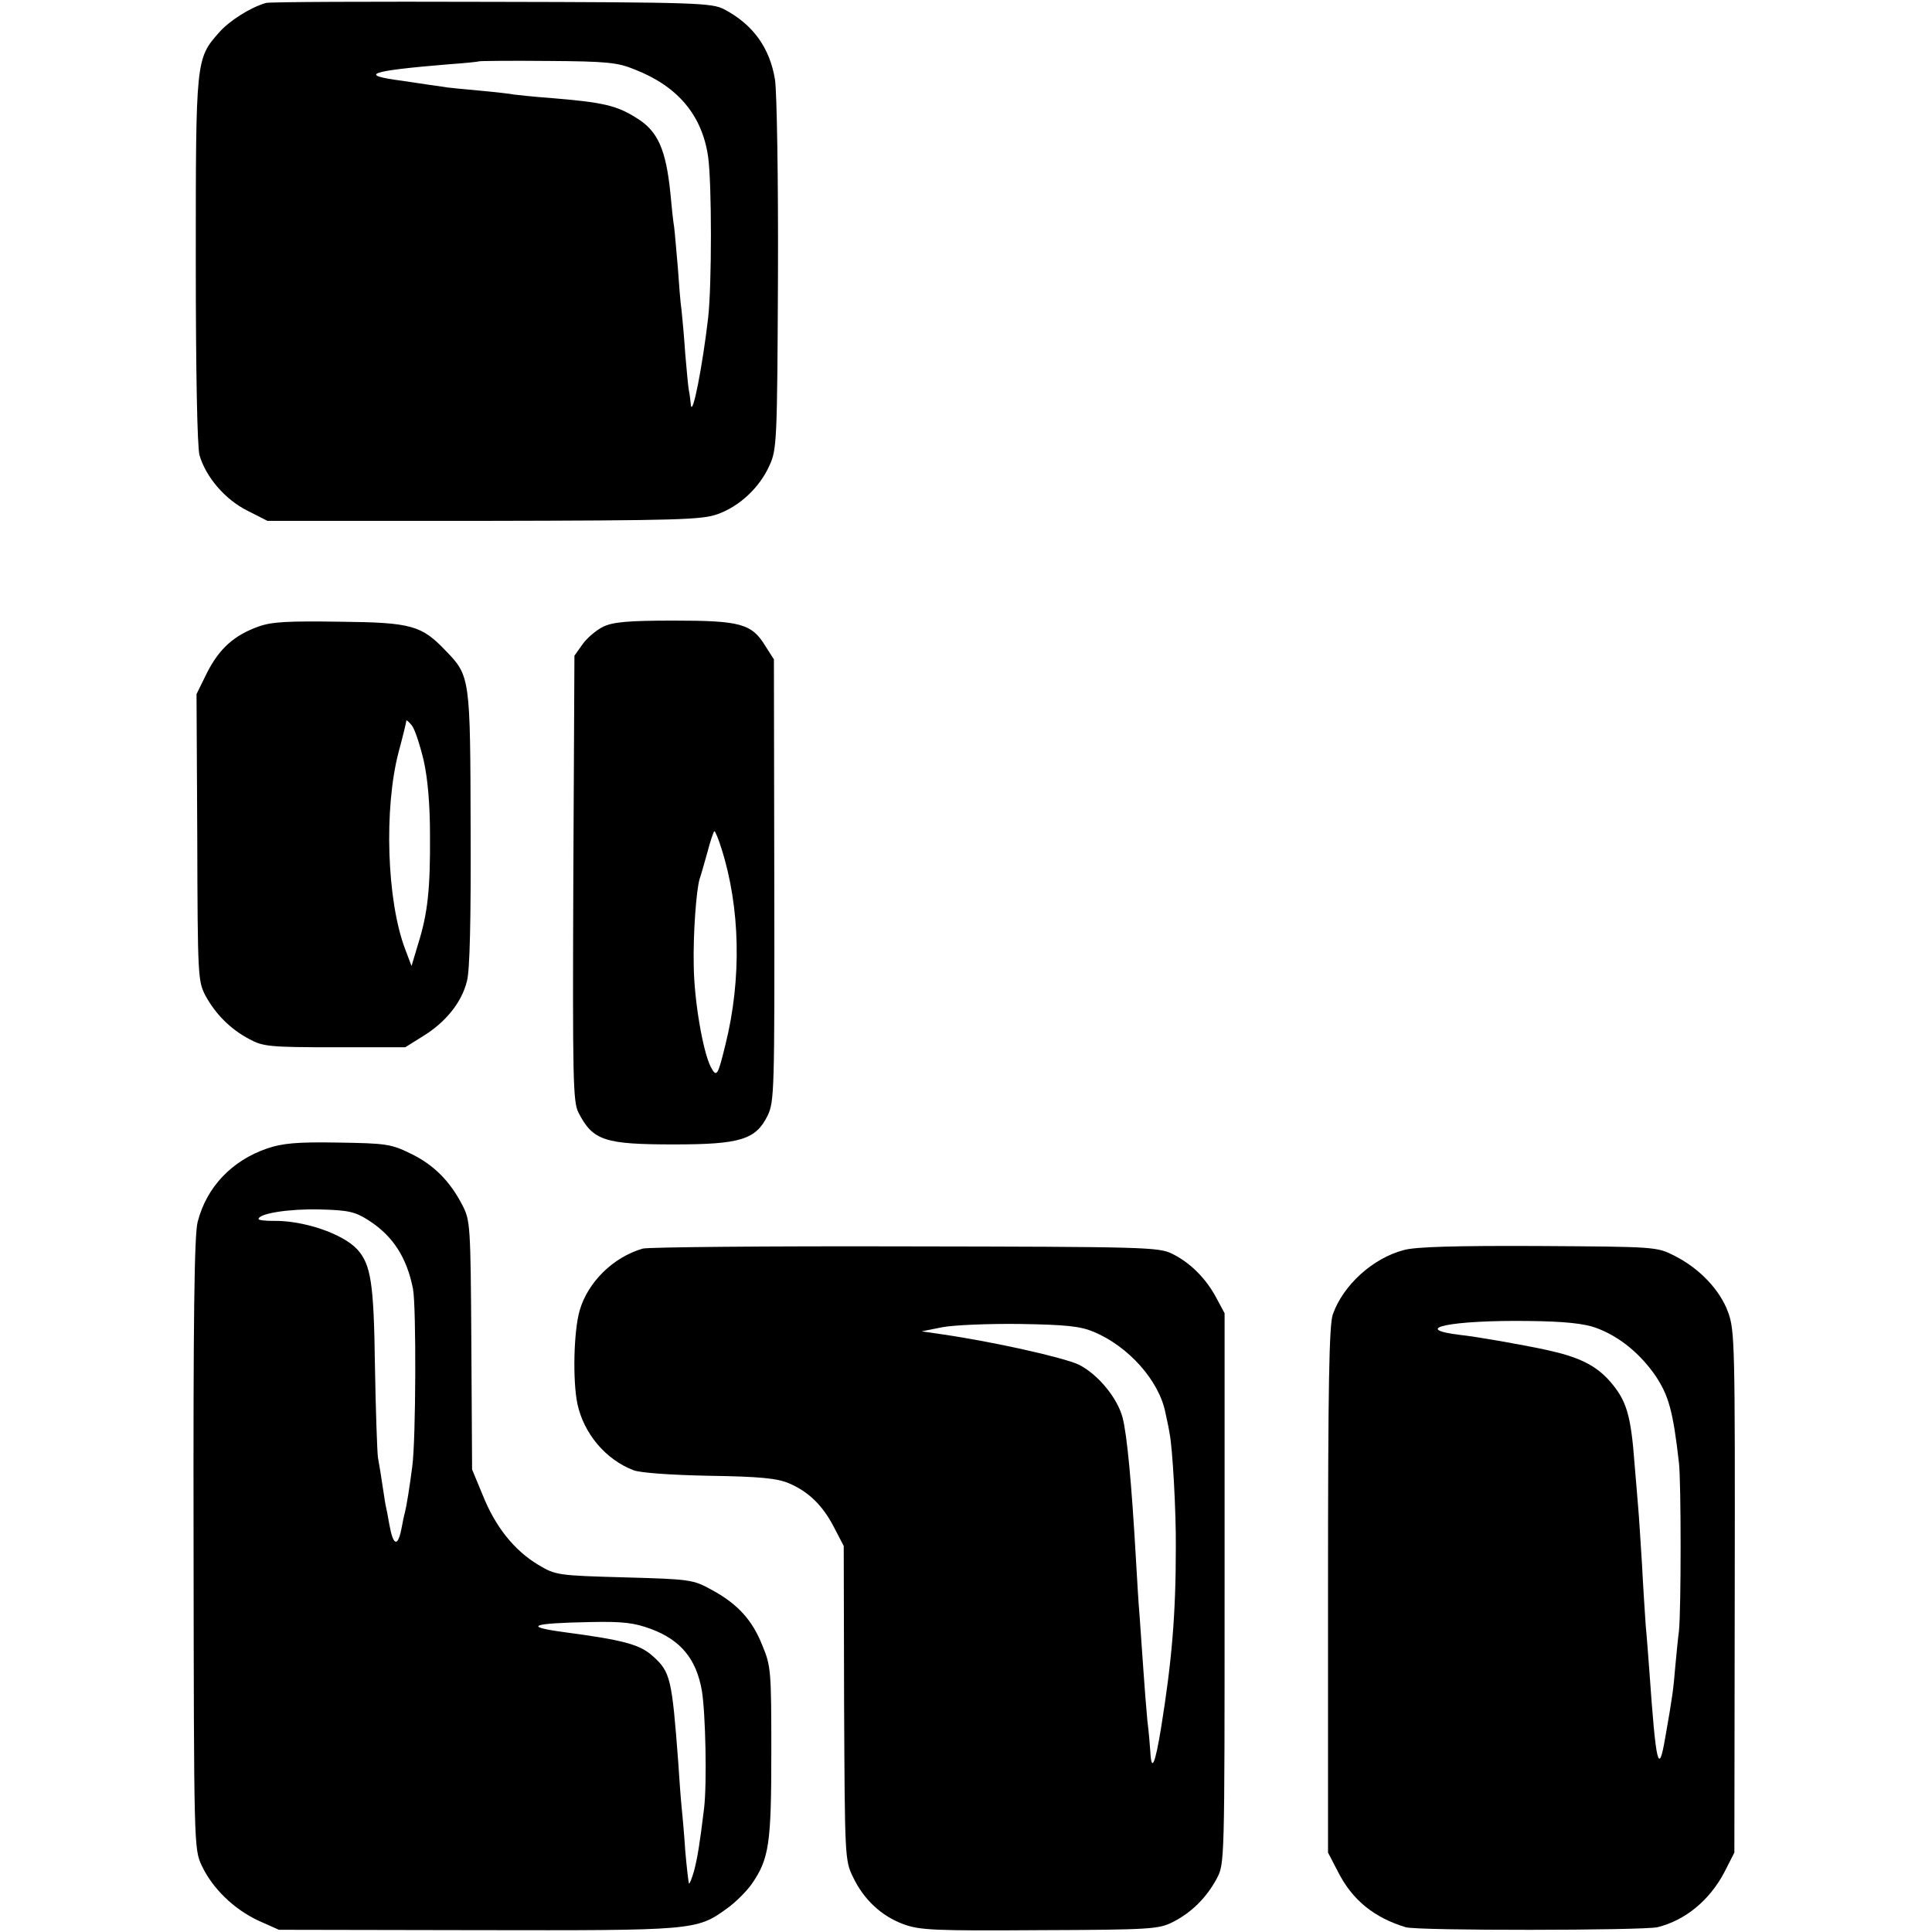 <?xml version="1.0" standalone="no"?>
<!DOCTYPE svg PUBLIC "-//W3C//DTD SVG 20010904//EN"
 "http://www.w3.org/TR/2001/REC-SVG-20010904/DTD/svg10.dtd">
<svg version="1.0" xmlns="http://www.w3.org/2000/svg"
 width="523pt" height="523pt" viewBox="0 0 523 523"
 preserveAspectRatio="xMidYMid meet">
<g transform="translate(0,523) scale(0.1,-0.1)"
fill="#000000" stroke="none">
<path d="M720 5222 c-42 -12 -99 -48 -127 -80 -63 -71 -63 -75 -63 -616 0
-307 4 -505 10 -528 17 -59 69 -120 129 -150 l55 -28 585 0 c527 1 591 3 633
18 60 21 115 73 141 132 20 43 21 66 23 515 1 259 -3 496 -8 529 -14 87 -60
150 -138 191 -33 17 -75 19 -630 20 -327 1 -602 0 -610 -3z m998 -180 c118
-46 183 -125 199 -237 10 -73 10 -346 0 -435 -15 -130 -43 -274 -47 -235 -1
11 -3 28 -5 37 -2 9 -6 54 -10 100 -3 46 -8 99 -10 118 -3 19 -7 71 -10 115
-4 44 -8 94 -10 110 -3 17 -7 57 -10 90 -12 120 -34 170 -91 205 -55 35 -91
43 -237 55 -43 3 -86 8 -95 9 -9 2 -53 7 -97 11 -44 4 -87 8 -95 10 -8 1 -57
8 -109 16 -124 16 -94 27 124 45 44 3 81 7 82 8 2 1 85 2 185 1 160 -1 190 -4
236 -23z"/>
<path d="M700 3534 c-67 -24 -106 -60 -139 -124 l-29 -59 2 -388 c1 -377 2
-389 22 -428 28 -51 68 -91 119 -118 37 -20 55 -22 231 -22 l191 0 48 30 c62
38 105 92 119 149 8 29 11 168 10 413 -1 407 -1 413 -67 481 -66 69 -92 77
-287 79 -140 2 -184 0 -220 -13z m447 -363 c11 -49 17 -120 17 -201 1 -146 -6
-212 -32 -295 l-18 -60 -17 45 c-50 131 -58 381 -18 534 12 44 21 82 21 85 0
3 7 -3 15 -13 8 -10 22 -53 32 -95z"/>
<path d="M1632 3533 c-18 -9 -43 -30 -55 -47 l-22 -31 -3 -603 c-2 -544 -1
-605 14 -634 39 -76 71 -86 259 -86 179 0 221 13 253 78 18 38 19 64 18 637
l-1 598 -23 36 c-37 61 -68 69 -249 69 -125 0 -165 -4 -191 -17z m321 -600
c51 -160 55 -353 11 -530 -21 -86 -24 -91 -40 -61 -21 41 -45 179 -46 274 -2
86 7 206 16 235 3 8 12 40 21 72 8 31 17 57 19 57 2 0 11 -21 19 -47z"/>
<path d="M723 2121 c-96 -33 -164 -105 -188 -199 -9 -35 -12 -262 -11 -872 1
-817 1 -825 22 -870 29 -62 87 -118 153 -149 l56 -25 535 -1 c586 -1 596 -1
677 58 23 16 54 47 68 67 47 68 53 108 53 357 0 219 -1 233 -24 288 -27 69
-67 113 -137 151 -51 28 -57 29 -237 34 -181 5 -186 6 -233 34 -65 39 -116
103 -150 188 l-29 70 -2 337 c-2 325 -3 337 -24 378 -34 66 -78 110 -140 140
-53 26 -66 28 -197 30 -111 2 -151 -2 -192 -16z m274 -194 c66 -42 104 -100
121 -186 9 -47 8 -409 -2 -481 -7 -54 -15 -105 -20 -125 -2 -5 -6 -27 -10 -47
-10 -47 -22 -41 -32 15 -4 23 -8 44 -9 47 -1 3 -5 28 -9 55 -4 28 -10 64 -13
80 -2 17 -6 128 -8 247 -3 226 -11 275 -48 316 -40 43 -147 79 -229 77 -21 0
-38 2 -38 5 0 15 82 28 165 26 78 -2 96 -6 132 -29z m766 -1107 c80 -30 122
-81 137 -167 10 -61 14 -250 6 -318 -12 -99 -18 -134 -27 -169 -6 -21 -12 -36
-14 -35 -1 2 -6 42 -10 89 -3 47 -8 101 -10 120 -2 19 -6 73 -9 120 -17 225
-21 244 -68 286 -35 32 -77 44 -243 66 -110 15 -86 24 71 27 92 2 121 -2 167
-19z"/>
<path d="M1740 1850 c-80 -23 -149 -91 -171 -168 -16 -56 -19 -189 -6 -252 17
-80 76 -151 152 -180 18 -7 101 -13 205 -15 137 -2 184 -7 215 -20 54 -23 92
-60 123 -120 l26 -50 1 -425 c2 -416 2 -426 24 -471 29 -61 77 -106 137 -128
44 -16 83 -18 369 -16 303 1 322 3 360 22 51 26 91 66 119 118 21 40 21 42 21
785 l0 745 -22 41 c-28 53 -71 96 -120 120 -36 18 -72 19 -723 20 -377 1 -696
-2 -710 -6z m1220 -225 c94 -39 178 -132 195 -220 5 -22 10 -47 11 -55 8 -36
18 -214 17 -310 0 -182 -11 -308 -40 -488 -16 -98 -26 -121 -29 -64 -1 15 -4
53 -8 84 -3 32 -8 95 -11 140 -3 46 -8 110 -10 143 -3 33 -7 103 -10 155 -12
209 -24 335 -36 382 -14 54 -67 118 -119 144 -41 19 -226 61 -370 82 l-55 8
55 11 c30 6 125 10 210 9 125 -2 164 -6 200 -21z"/>
<path d="M3800 1846 c-84 -22 -164 -95 -192 -174 -10 -29 -13 -189 -13 -747
l0 -710 27 -52 c39 -77 98 -124 183 -150 31 -10 644 -9 682 0 76 19 141 73
181 149 l27 53 1 706 c1 670 0 708 -18 757 -22 60 -77 118 -144 152 -49 25
-49 25 -369 27 -222 1 -334 -2 -365 -11z m519 -210 c64 -23 121 -70 163 -131
35 -53 47 -94 63 -235 6 -53 6 -397 0 -455 -3 -22 -7 -66 -10 -97 -5 -60 -7
-78 -27 -191 -18 -106 -25 -77 -43 178 -3 39 -7 95 -10 125 -2 30 -7 105 -10
165 -4 61 -8 128 -10 150 -2 22 -6 76 -10 120 -10 136 -22 174 -67 226 -39 44
-85 66 -173 85 -65 14 -190 36 -230 40 -143 17 -26 41 185 38 95 -1 148 -7
179 -18z"/>
</g>
</svg>
